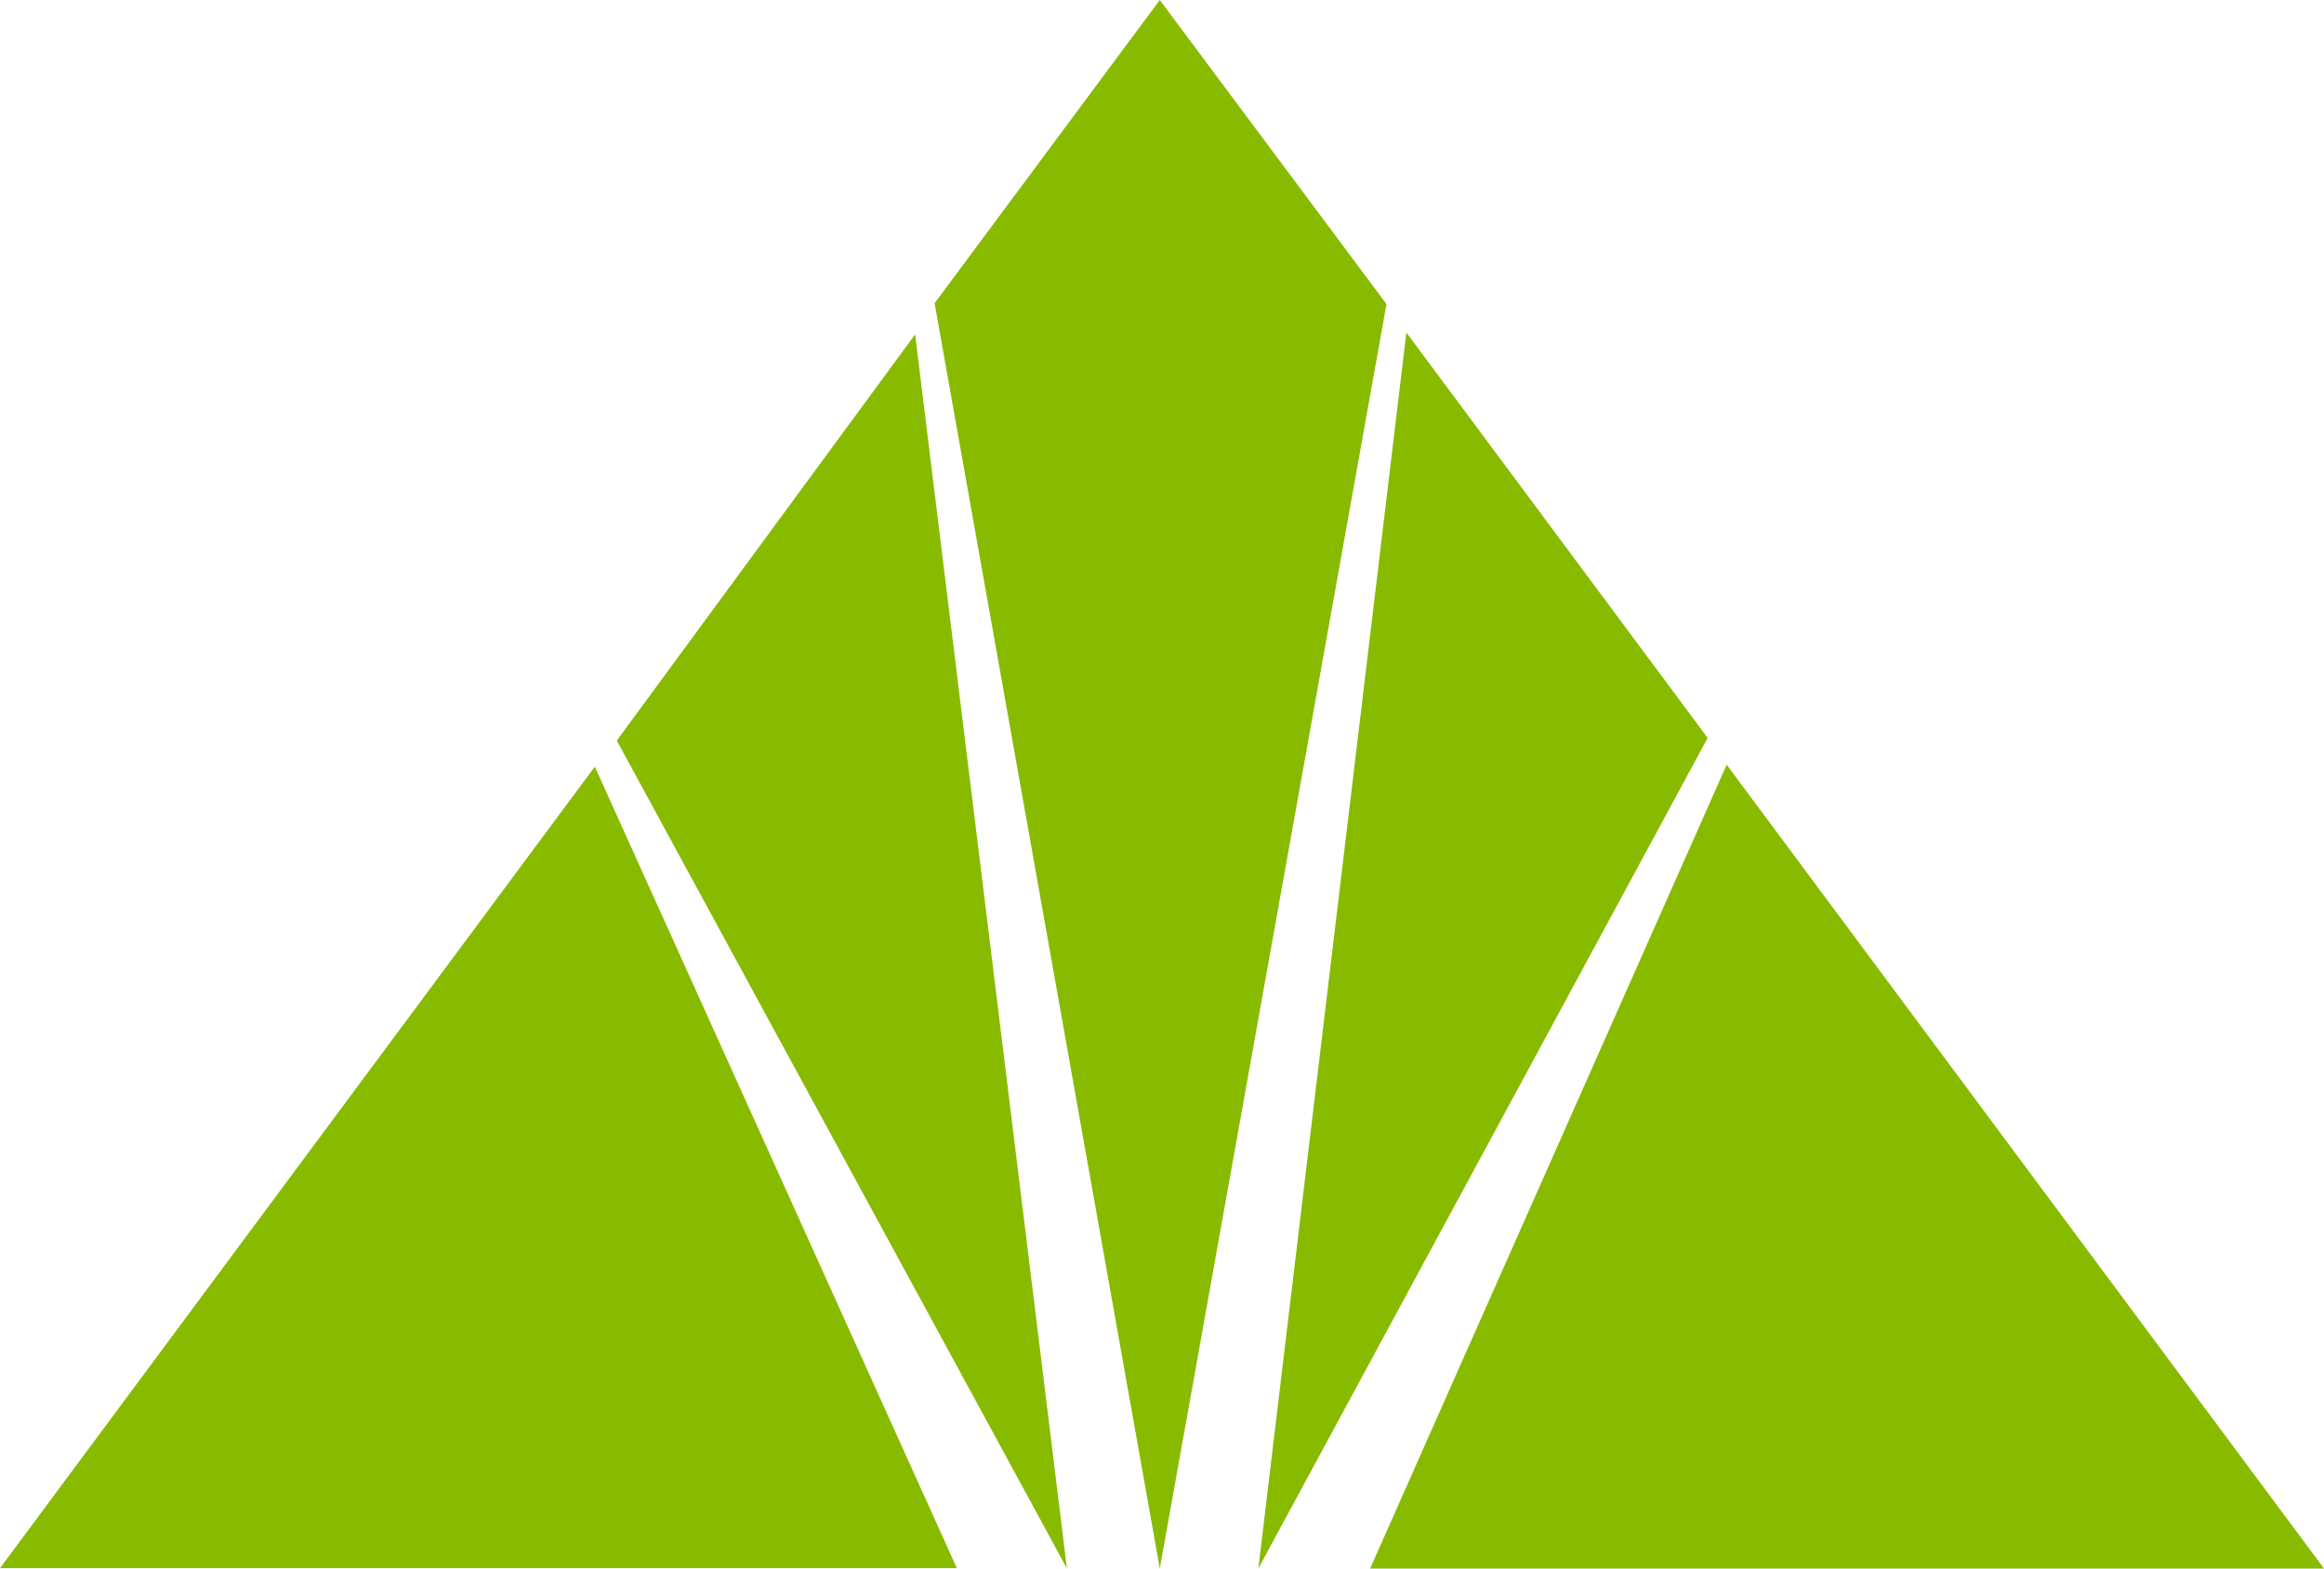 <svg width="40" height="27" viewBox="0 0 40 27" fill="none" xmlns="http://www.w3.org/2000/svg">
<path fill-rule="evenodd" clip-rule="evenodd" d="M23.864 5.235L19.962 0L16.086 5.219L19.962 27L23.864 5.235ZM10.616 12.748L15.751 5.756L18.364 27L10.616 12.748ZM0 26.993L10.238 13.197L16.469 26.993H0ZM21.658 27L24.206 5.724L29.392 12.702L21.658 27ZM29.719 13.163L23.582 27H40L29.719 13.163Z" fill="#88BB00"/>
</svg>
